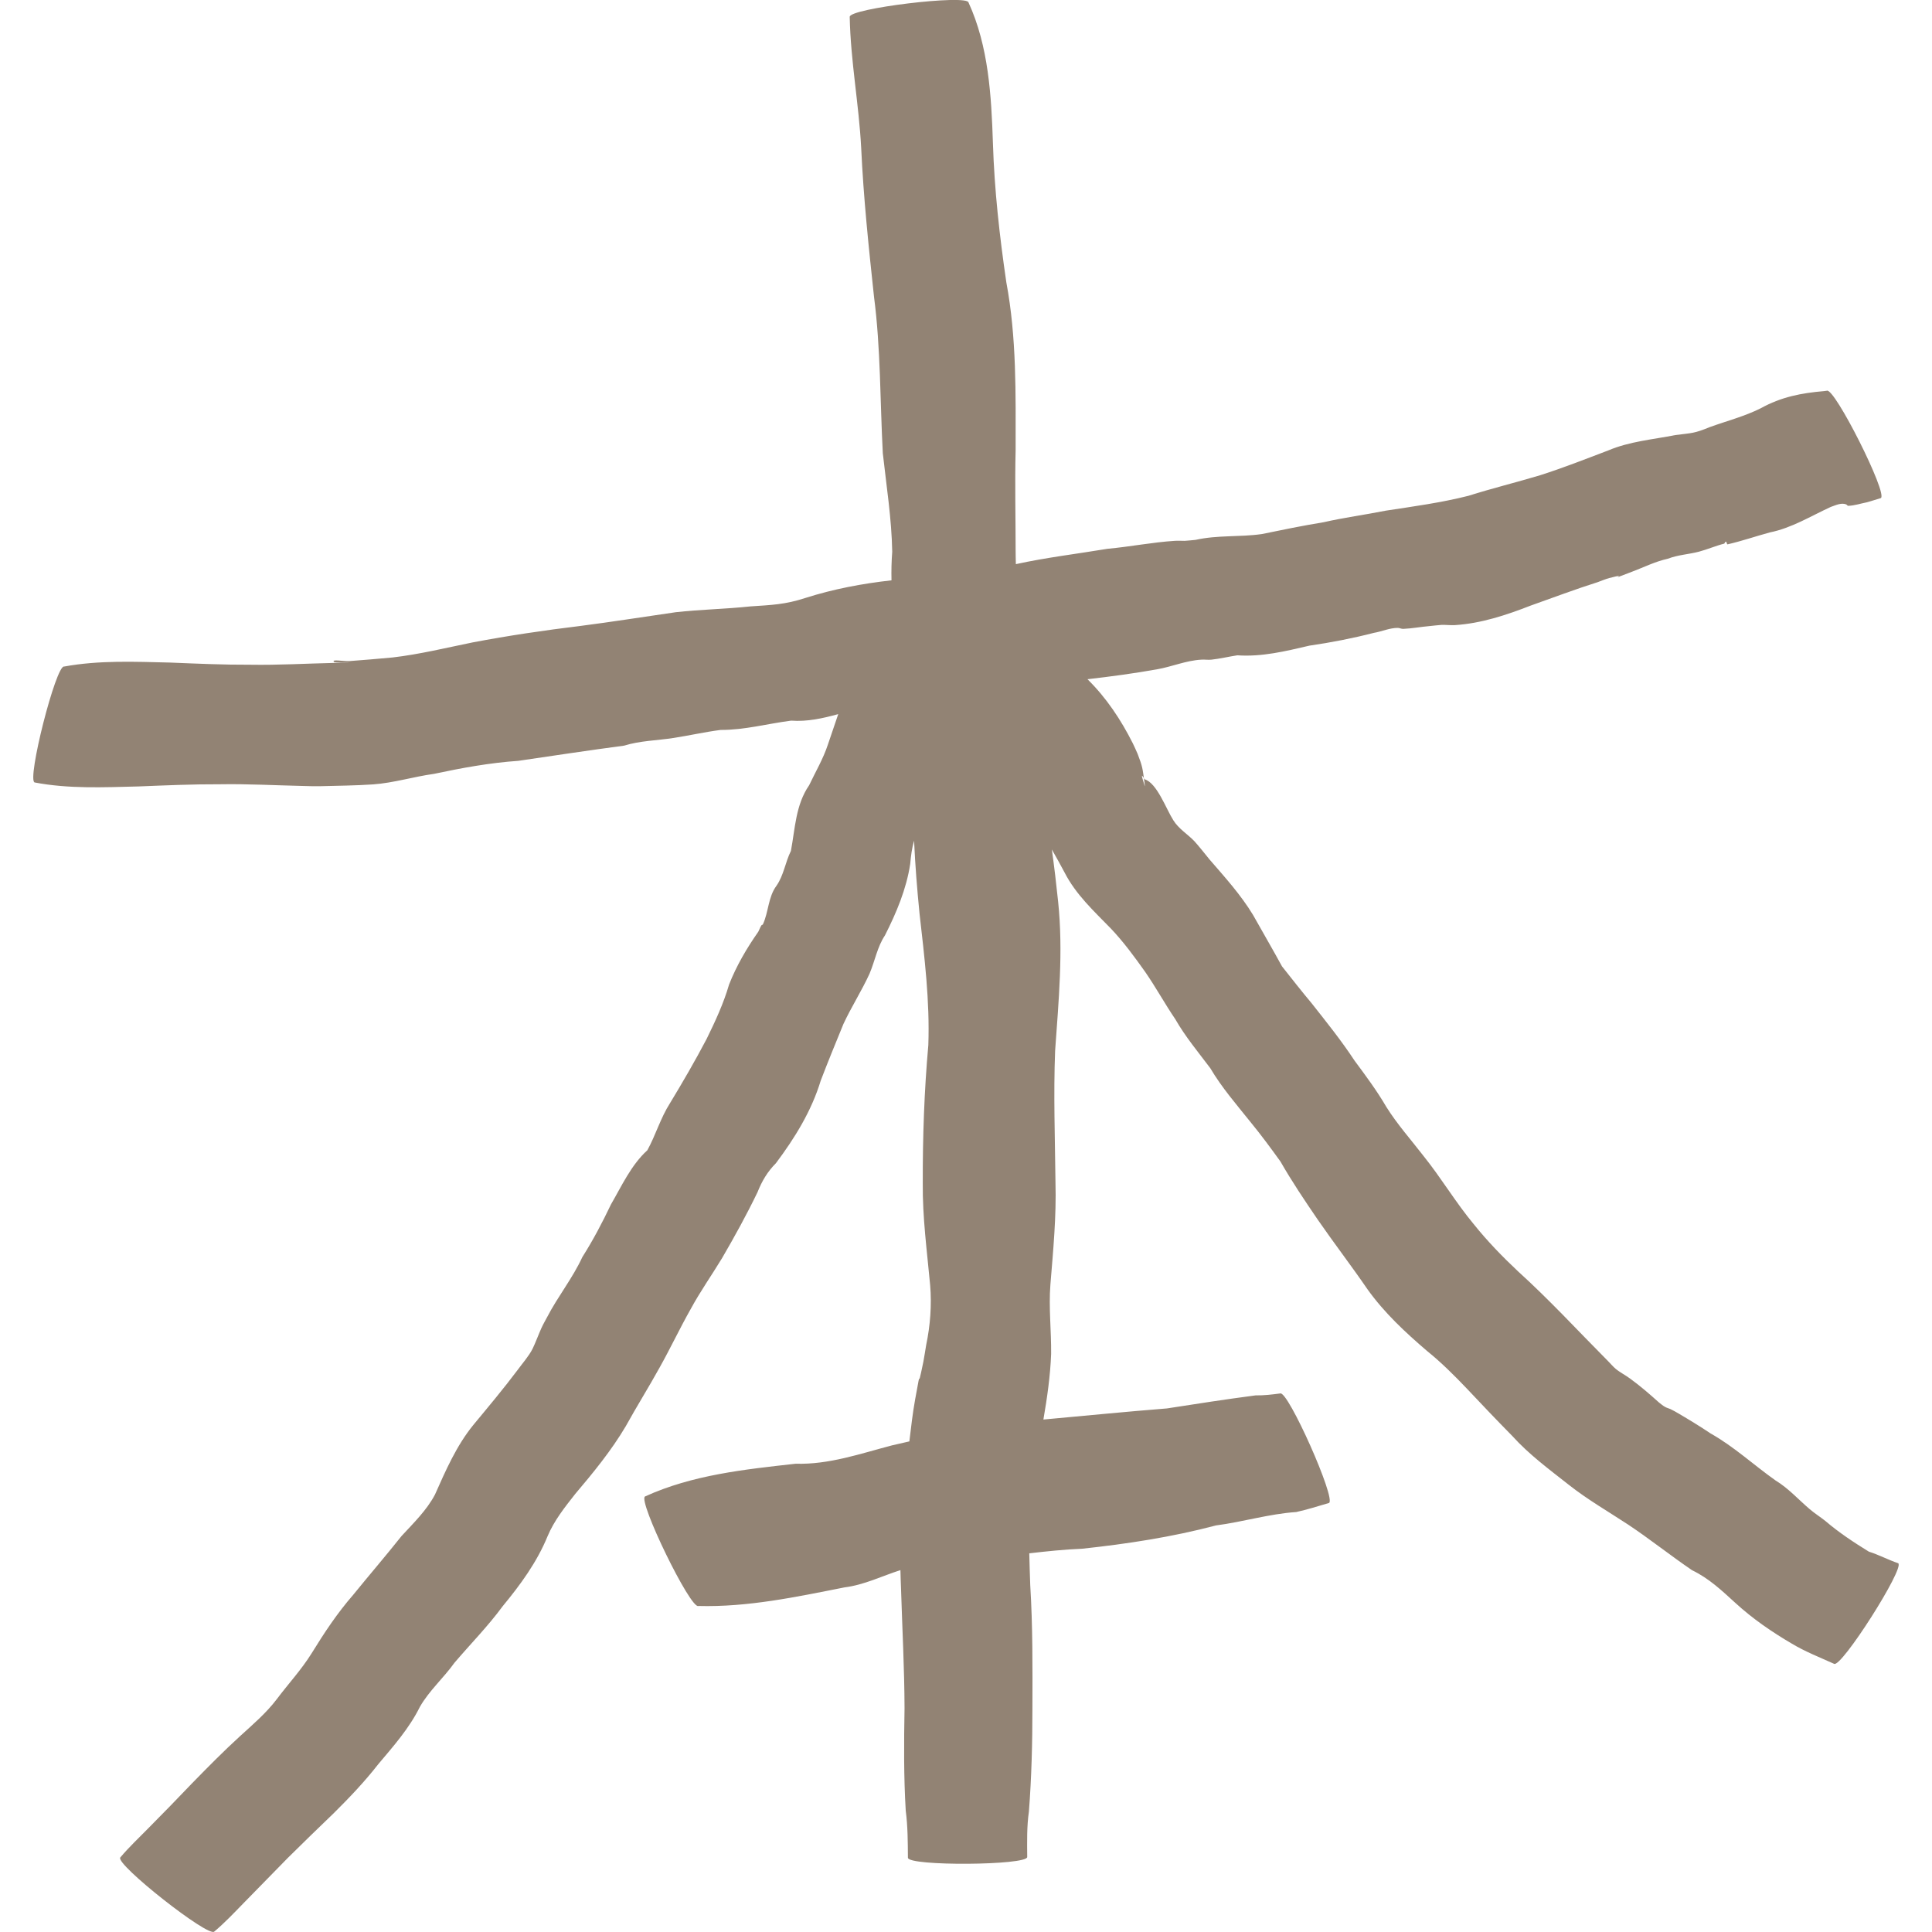 <svg xmlns="http://www.w3.org/2000/svg" style="isolation:isolate" width="16" height="16" viewBox="0 0 16 16">
 <defs>
  <style id="current-color-scheme" type="text/css">
   .ColorScheme-Text { color:#928374; } .ColorScheme-Highlight { color:#5294e2; }
  </style>
  <linearGradient id="arrongin" x1="0%" x2="0%" y1="0%" y2="100%">
   <stop offset="0%" style="stop-color:#dd9b44; stop-opacity:1"/>
   <stop offset="100%" style="stop-color:#ad6c16; stop-opacity:1"/>
  </linearGradient>
  <linearGradient id="aurora" x1="0%" x2="0%" y1="0%" y2="100%">
   <stop offset="0%" style="stop-color:#09D4DF; stop-opacity:1"/>
   <stop offset="100%" style="stop-color:#9269F4; stop-opacity:1"/>
  </linearGradient>
  <linearGradient id="fitdance" x1="0%" x2="0%" y1="0%" y2="100%">
   <stop offset="0%" style="stop-color:#1AD6AB; stop-opacity:1"/>
   <stop offset="100%" style="stop-color:#329DB6; stop-opacity:1"/>
  </linearGradient>
  <linearGradient id="oomox" x1="0%" x2="0%" y1="0%" y2="100%">
   <stop offset="0%" style="stop-color:#efefe7; stop-opacity:1"/>
   <stop offset="100%" style="stop-color:#8f8f8b; stop-opacity:1"/>
  </linearGradient>
  <linearGradient id="rainblue" x1="0%" x2="0%" y1="0%" y2="100%">
   <stop offset="0%" style="stop-color:#00F260; stop-opacity:1"/>
   <stop offset="100%" style="stop-color:#0575E6; stop-opacity:1"/>
  </linearGradient>
  <linearGradient id="sunrise" x1="0%" x2="0%" y1="0%" y2="100%">
   <stop offset="0%" style="stop-color: #FF8501; stop-opacity:1"/>
   <stop offset="100%" style="stop-color: #FFCB01; stop-opacity:1"/>
  </linearGradient>
  <linearGradient id="telinkrin" x1="0%" x2="0%" y1="0%" y2="100%">
   <stop offset="0%" style="stop-color: #b2ced6; stop-opacity:1"/>
   <stop offset="100%" style="stop-color: #6da5b7; stop-opacity:1"/>
  </linearGradient>
  <linearGradient id="60spsycho" x1="0%" x2="0%" y1="0%" y2="100%">
   <stop offset="0%" style="stop-color: #df5940; stop-opacity:1"/>
   <stop offset="25%" style="stop-color: #d8d15f; stop-opacity:1"/>
   <stop offset="50%" style="stop-color: #e9882a; stop-opacity:1"/>
   <stop offset="100%" style="stop-color: #279362; stop-opacity:1"/>
  </linearGradient>
  <linearGradient id="90ssummer" x1="0%" x2="0%" y1="0%" y2="100%">
   <stop offset="0%" style="stop-color: #f618c7; stop-opacity:1"/>
   <stop offset="20%" style="stop-color: #94ffab; stop-opacity:1"/>
   <stop offset="50%" style="stop-color: #fbfd54; stop-opacity:1"/>
   <stop offset="100%" style="stop-color: #0f83ae; stop-opacity:1"/>
  </linearGradient>
 </defs>
 <path style="fill:currentColor" class="ColorScheme-Text" fill-rule="evenodd" d="M 8.711 7.035 C 8.731 7.178 8.748 7.323 8.763 7.467 C 8.806 7.879 8.767 8.292 8.738 8.703 C 8.724 9.065 8.737 9.429 8.741 9.792 C 8.749 10.075 8.722 10.356 8.699 10.638 C 8.684 10.829 8.707 11.021 8.705 11.213 C 8.698 11.396 8.672 11.576 8.641 11.756 C 8.982 11.725 9.323 11.691 9.664 11.664 C 9.908 11.626 10.153 11.588 10.398 11.556 C 10.467 11.557 10.534 11.549 10.602 11.54 C 10.665 11.511 11.069 12.418 11.006 12.447 L 11.006 12.447 C 10.916 12.473 10.827 12.502 10.735 12.522 C 10.511 12.537 10.293 12.604 10.07 12.633 C 9.707 12.729 9.334 12.786 8.961 12.826 C 8.814 12.832 8.669 12.847 8.524 12.864 C 8.526 12.952 8.529 13.04 8.532 13.127 C 8.553 13.467 8.551 13.808 8.55 14.148 C 8.55 14.432 8.543 14.718 8.521 15.002 C 8.503 15.127 8.506 15.253 8.507 15.379 C 8.507 15.449 7.52 15.456 7.519 15.385 L 7.519 15.385 C 7.518 15.255 7.518 15.125 7.501 14.996 C 7.484 14.714 7.486 14.43 7.491 14.147 C 7.49 13.817 7.472 13.487 7.462 13.158 C 7.46 13.106 7.458 13.055 7.457 13.003 C 7.304 13.052 7.156 13.126 6.994 13.146 C 6.595 13.225 6.192 13.311 5.784 13.3 C 5.72 13.332 5.279 12.425 5.342 12.393 C 5.734 12.214 6.167 12.169 6.589 12.122 C 6.866 12.13 7.123 12.039 7.387 11.97 C 7.435 11.959 7.483 11.948 7.531 11.937 C 7.545 11.82 7.558 11.704 7.579 11.588 C 7.642 11.236 7.583 11.591 7.647 11.277 C 7.656 11.231 7.662 11.185 7.67 11.14 C 7.704 10.978 7.717 10.807 7.703 10.642 C 7.677 10.361 7.639 10.08 7.642 9.797 C 7.641 9.416 7.654 9.035 7.688 8.655 C 7.701 8.289 7.656 7.927 7.615 7.564 C 7.595 7.364 7.579 7.163 7.57 6.962 C 7.552 7.024 7.544 7.086 7.538 7.155 C 7.506 7.364 7.424 7.558 7.329 7.746 C 7.265 7.842 7.247 7.955 7.201 8.064 C 7.136 8.206 7.051 8.338 6.985 8.48 C 6.921 8.636 6.857 8.792 6.797 8.949 C 6.72 9.202 6.583 9.423 6.426 9.633 C 6.356 9.703 6.31 9.781 6.274 9.872 C 6.184 10.059 6.084 10.24 5.98 10.419 C 5.894 10.561 5.799 10.695 5.72 10.841 C 5.63 11 5.553 11.164 5.464 11.323 C 5.373 11.488 5.273 11.647 5.182 11.812 C 5.063 12.013 4.914 12.195 4.764 12.372 C 4.678 12.481 4.589 12.593 4.535 12.722 C 4.447 12.937 4.31 13.124 4.163 13.302 C 4.041 13.468 3.897 13.614 3.764 13.77 C 3.674 13.896 3.554 14.001 3.477 14.136 C 3.389 14.314 3.258 14.461 3.132 14.611 C 3.019 14.756 2.893 14.888 2.763 15.017 C 2.636 15.139 2.51 15.261 2.385 15.385 C 2.262 15.51 2.141 15.635 2.018 15.76 C 1.939 15.841 1.862 15.923 1.775 15.996 C 1.732 16.052 0.953 15.438 0.996 15.383 L 0.996 15.383 C 1.068 15.297 1.149 15.222 1.227 15.142 C 1.35 15.018 1.472 14.893 1.592 14.767 C 1.721 14.635 1.851 14.503 1.987 14.379 C 2.093 14.282 2.204 14.188 2.292 14.072 C 2.388 13.944 2.497 13.827 2.582 13.69 C 2.686 13.521 2.794 13.358 2.924 13.209 C 3.057 13.045 3.195 12.885 3.326 12.72 C 3.425 12.613 3.533 12.508 3.602 12.378 C 3.691 12.178 3.78 11.973 3.919 11.802 C 4.044 11.651 4.17 11.501 4.287 11.345 C 4.327 11.29 4.379 11.232 4.41 11.171 C 4.43 11.132 4.469 11.029 4.484 10.998 C 4.498 10.967 4.515 10.938 4.531 10.908 C 4.62 10.736 4.742 10.586 4.823 10.41 C 4.912 10.27 4.989 10.123 5.06 9.974 C 5.15 9.819 5.227 9.648 5.361 9.526 C 5.43 9.401 5.47 9.259 5.548 9.137 C 5.654 8.962 5.757 8.785 5.852 8.604 C 5.924 8.457 5.992 8.311 6.038 8.153 C 6.1 7.996 6.184 7.853 6.28 7.716 C 6.289 7.699 6.295 7.68 6.306 7.663 C 6.308 7.659 6.316 7.66 6.318 7.655 C 6.365 7.554 6.361 7.429 6.43 7.336 C 6.491 7.249 6.503 7.141 6.55 7.047 C 6.585 6.861 6.589 6.665 6.701 6.503 C 6.754 6.391 6.817 6.285 6.856 6.167 C 6.885 6.083 6.913 5.998 6.942 5.914 C 6.814 5.949 6.685 5.978 6.552 5.968 C 6.357 5.993 6.166 6.046 5.968 6.045 C 5.836 6.062 5.706 6.092 5.574 6.112 C 5.439 6.133 5.301 6.134 5.169 6.175 C 4.876 6.214 4.584 6.258 4.292 6.301 C 4.057 6.317 3.823 6.36 3.593 6.409 C 3.426 6.432 3.259 6.484 3.09 6.496 C 2.943 6.506 2.796 6.507 2.649 6.511 C 2.602 6.512 2.556 6.51 2.509 6.509 C 2.279 6.504 2.05 6.491 1.821 6.495 C 1.595 6.494 1.371 6.504 1.146 6.513 C 0.86 6.52 0.57 6.534 0.287 6.48 C 0.22 6.462 0.464 5.503 0.531 5.52 L 0.531 5.52 C 0.82 5.467 1.115 5.48 1.407 5.487 C 1.629 5.496 1.85 5.506 2.072 5.505 C 2.304 5.509 2.536 5.495 2.768 5.49 C 3.13 5.487 2.78 5.493 2.768 5.483 C 2.735 5.456 2.851 5.478 2.892 5.475 C 3.012 5.466 3.131 5.456 3.25 5.445 C 3.474 5.419 3.694 5.365 3.915 5.32 C 4.21 5.264 4.507 5.22 4.805 5.184 C 5.069 5.15 5.333 5.108 5.597 5.07 C 5.803 5.047 6.008 5.044 6.214 5.022 C 6.39 5.01 6.502 5.007 6.67 4.952 C 6.902 4.878 7.141 4.833 7.383 4.806 C 7.381 4.727 7.383 4.648 7.389 4.569 C 7.384 4.294 7.341 4.026 7.311 3.753 C 7.288 3.321 7.294 2.886 7.238 2.456 C 7.194 2.046 7.151 1.637 7.132 1.225 C 7.113 0.862 7.044 0.504 7.037 0.14 C 7.029 0.07 8.013 -0.049 8.021 0.021 L 8.021 0.021 C 8.187 0.383 8.21 0.793 8.223 1.186 C 8.235 1.572 8.278 1.956 8.334 2.338 C 8.42 2.797 8.411 3.261 8.411 3.726 C 8.404 4.004 8.411 4.283 8.411 4.562 C 8.412 4.598 8.411 4.635 8.413 4.672 C 8.664 4.617 8.919 4.587 9.171 4.545 C 9.357 4.528 9.542 4.491 9.728 4.479 C 9.756 4.477 9.784 4.479 9.811 4.479 C 9.841 4.477 9.871 4.474 9.901 4.471 C 10.083 4.43 10.267 4.449 10.449 4.423 C 10.619 4.388 10.789 4.353 10.961 4.325 C 11.132 4.286 11.306 4.263 11.477 4.229 C 11.706 4.194 11.936 4.163 12.161 4.106 C 12.357 4.044 12.557 3.995 12.754 3.936 C 12.945 3.875 13.13 3.802 13.317 3.731 C 13.496 3.655 13.688 3.64 13.875 3.603 C 14.013 3.585 14.028 3.591 14.157 3.538 C 14.3 3.486 14.446 3.449 14.582 3.381 C 14.751 3.287 14.918 3.255 15.106 3.239 C 15.113 3.238 15.121 3.237 15.129 3.236 C 15.191 3.204 15.638 4.093 15.576 4.125 L 15.576 4.125 C 15.537 4.137 15.499 4.149 15.46 4.16 C 15.409 4.17 15.359 4.187 15.307 4.189 C 15.3 4.19 15.296 4.18 15.289 4.177 C 15.247 4.161 15.201 4.185 15.162 4.198 C 14.996 4.274 14.838 4.373 14.658 4.409 C 14.54 4.441 14.425 4.481 14.307 4.508 C 14.298 4.51 14.3 4.461 14.28 4.502 C 14.208 4.52 14.141 4.55 14.069 4.569 C 13.985 4.591 13.895 4.595 13.813 4.627 C 13.708 4.65 13.616 4.697 13.515 4.735 C 13.258 4.833 13.525 4.734 13.328 4.787 C 13.295 4.796 13.264 4.809 13.232 4.821 C 13.045 4.88 12.861 4.95 12.677 5.015 C 12.474 5.094 12.267 5.163 12.048 5.177 C 12.012 5.179 11.976 5.174 11.939 5.175 C 11.905 5.177 11.872 5.182 11.838 5.185 C 11.766 5.191 11.694 5.205 11.622 5.208 C 11.607 5.209 11.593 5.201 11.578 5.2 C 11.51 5.199 11.444 5.23 11.378 5.241 C 11.203 5.286 11.023 5.321 10.844 5.347 C 10.646 5.393 10.452 5.441 10.247 5.427 C 10.175 5.438 10.105 5.455 10.033 5.463 C 10.005 5.466 9.977 5.461 9.949 5.463 C 9.822 5.47 9.707 5.521 9.582 5.543 C 9.391 5.577 9.198 5.603 9.006 5.625 C 9.161 5.777 9.283 5.96 9.382 6.157 C 9.395 6.186 9.41 6.215 9.422 6.245 C 9.462 6.35 9.462 6.361 9.477 6.473 C 9.479 6.485 9.483 6.52 9.48 6.509 C 9.444 6.394 9.455 6.418 9.48 6.454 C 9.582 6.485 9.657 6.699 9.717 6.793 C 9.761 6.864 9.834 6.907 9.89 6.965 C 9.914 6.99 9.994 7.089 10.017 7.118 C 10.145 7.266 10.275 7.409 10.377 7.577 C 10.457 7.72 10.539 7.86 10.617 8.003 C 10.698 8.105 10.778 8.208 10.862 8.308 C 10.985 8.464 11.109 8.618 11.218 8.784 C 11.31 8.908 11.403 9.033 11.481 9.167 C 11.572 9.312 11.687 9.441 11.792 9.577 C 11.937 9.758 12.056 9.959 12.204 10.137 C 12.317 10.278 12.442 10.407 12.573 10.53 C 12.7 10.645 12.822 10.766 12.943 10.889 C 13.067 11.017 13.192 11.145 13.318 11.273 C 13.338 11.293 13.357 11.316 13.379 11.335 C 13.416 11.366 13.461 11.388 13.5 11.417 C 13.584 11.478 13.661 11.545 13.738 11.614 C 13.754 11.626 13.769 11.64 13.787 11.65 C 13.801 11.659 13.817 11.662 13.833 11.669 C 13.856 11.681 13.879 11.692 13.901 11.706 C 13.991 11.759 14.08 11.813 14.166 11.871 C 14.36 11.98 14.524 12.133 14.705 12.261 C 14.811 12.325 14.894 12.419 14.987 12.498 C 15.028 12.533 15.074 12.562 15.117 12.596 C 15.229 12.692 15.352 12.773 15.477 12.85 C 15.56 12.876 15.637 12.918 15.72 12.946 C 15.778 12.983 15.247 13.817 15.189 13.779 L 15.189 13.779 C 15.072 13.726 14.951 13.679 14.841 13.613 C 14.675 13.516 14.515 13.406 14.373 13.276 C 14.26 13.173 14.153 13.071 14.013 13.004 C 13.834 12.882 13.665 12.747 13.485 12.627 C 13.319 12.518 13.147 12.419 12.99 12.295 C 12.829 12.168 12.663 12.046 12.524 11.892 C 12.397 11.763 12.272 11.632 12.148 11.5 C 12.043 11.39 11.936 11.283 11.818 11.188 C 11.638 11.034 11.463 10.871 11.324 10.676 C 11.191 10.482 11.048 10.296 10.914 10.102 C 10.806 9.944 10.699 9.785 10.604 9.619 C 10.524 9.508 10.443 9.398 10.356 9.292 C 10.24 9.147 10.118 9.007 10.023 8.846 C 9.923 8.713 9.816 8.585 9.733 8.44 C 9.646 8.312 9.572 8.176 9.484 8.049 C 9.396 7.925 9.306 7.802 9.201 7.691 C 9.06 7.546 8.91 7.409 8.816 7.225 C 8.782 7.161 8.747 7.098 8.711 7.035 Z"/>
</svg>
